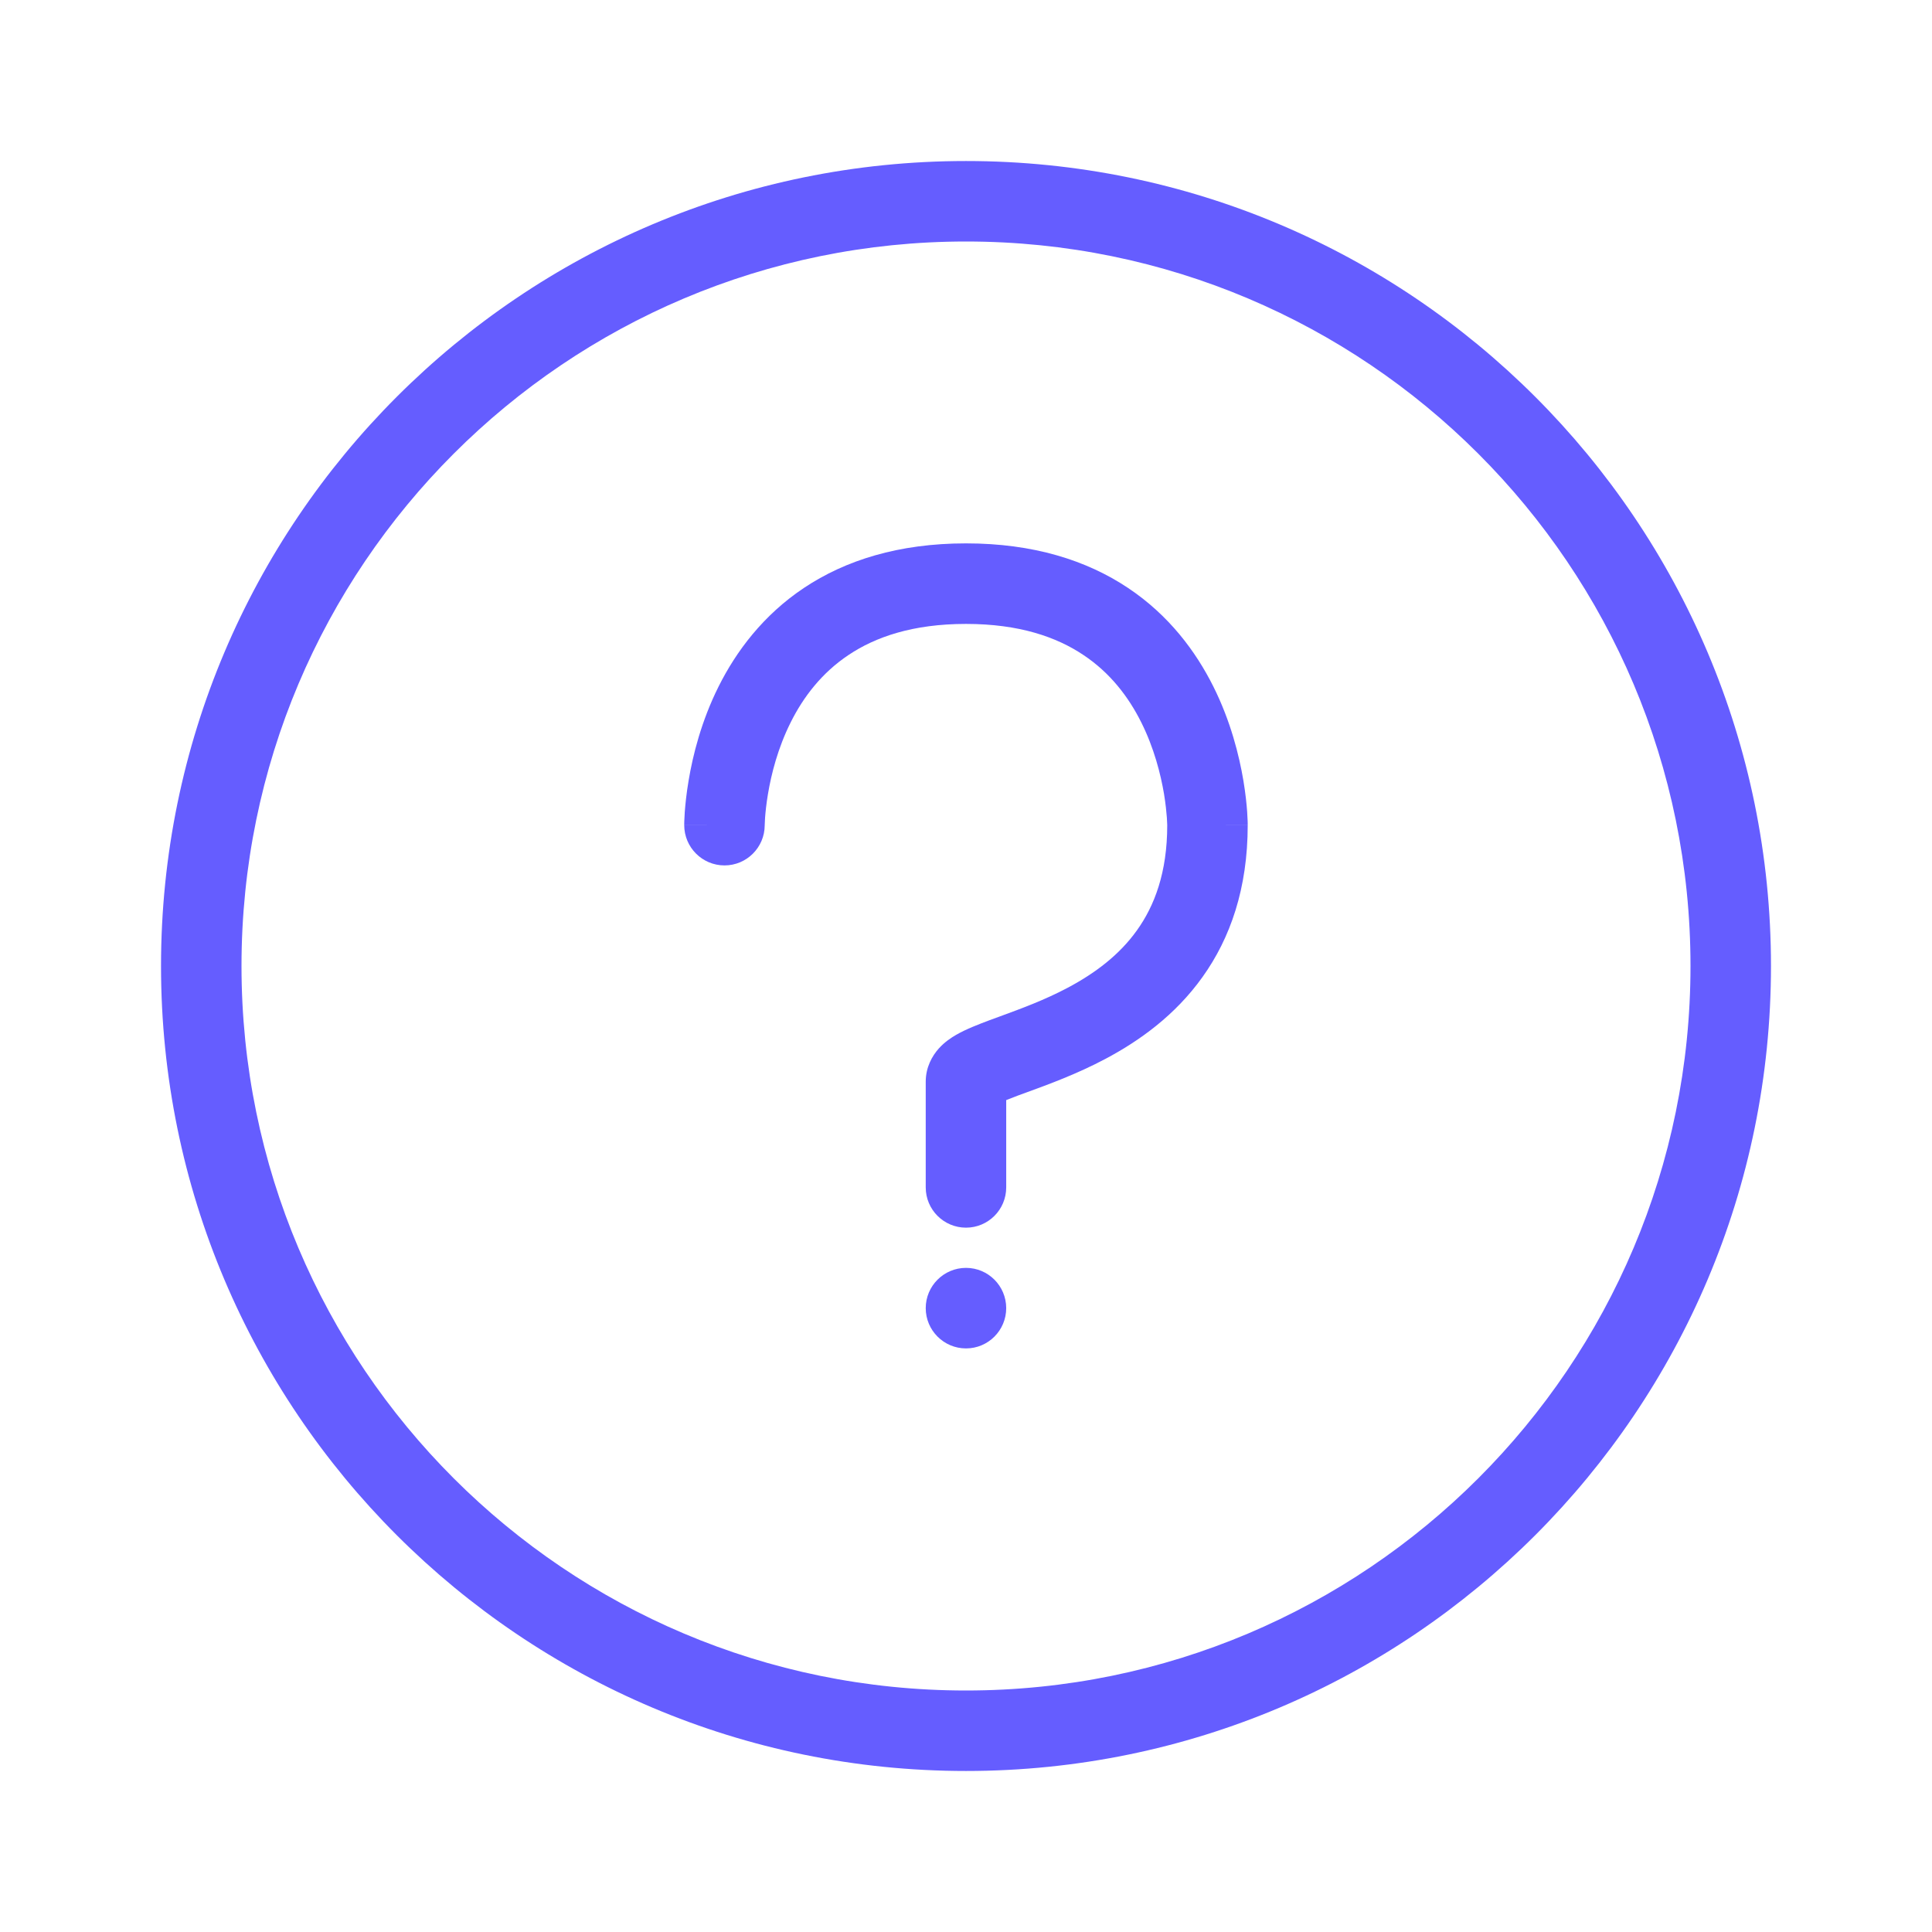 <svg width="32" height="32" viewBox="0 0 32 32" fill="none" xmlns="http://www.w3.org/2000/svg">
<path fill-rule="evenodd" clip-rule="evenodd" d="M16 4C9.372 4 4 9.373 4 16C4 22.628 9.372 28 16 28C22.627 28 28 22.628 28 16C28 9.373 22.627 4 16 4ZM2.667 16C2.667 8.636 8.636 2.667 16 2.667C23.364 2.667 29.333 8.636 29.333 16C29.333 23.364 23.364 29.333 16 29.333C8.636 29.333 2.667 23.364 2.667 16Z" fill="#655DFF"/>
<path fill-rule="evenodd" clip-rule="evenodd" d="M12.666 13.667C12.666 13.668 12.666 13.668 12.666 13.669C12.665 14.036 12.367 14.334 12 14.334C11.632 14.334 11.333 14.035 11.333 13.667L12 13.667C11.333 13.667 11.333 13.666 11.333 13.666L11.333 13.665L11.333 13.663L11.333 13.659C11.333 13.655 11.333 13.65 11.333 13.645C11.333 13.633 11.334 13.618 11.334 13.6C11.336 13.562 11.338 13.511 11.342 13.447C11.352 13.32 11.369 13.143 11.405 12.932C11.474 12.514 11.615 11.945 11.903 11.369C12.193 10.79 12.638 10.19 13.317 9.737C14.001 9.281 14.883 9 16 9C17.116 9 17.998 9.281 18.682 9.737C19.362 10.19 19.806 10.79 20.096 11.369C20.384 11.945 20.525 12.514 20.595 12.932C20.63 13.143 20.648 13.32 20.657 13.447C20.661 13.511 20.664 13.562 20.665 13.6C20.666 13.618 20.666 13.633 20.666 13.645C20.666 13.65 20.666 13.655 20.666 13.659L20.666 13.663L20.666 13.665L20.666 13.666C20.666 13.666 20.666 13.667 20.02 13.667H20.666C20.666 14.714 20.378 15.539 19.917 16.183C19.463 16.819 18.869 17.241 18.312 17.537C17.838 17.789 17.361 17.963 17.013 18.09C16.957 18.11 16.905 18.129 16.857 18.147C16.78 18.176 16.718 18.2 16.666 18.221V19.667C16.666 20.035 16.368 20.334 16 20.334C15.632 20.334 15.333 20.035 15.333 19.667V17.917C15.333 17.672 15.443 17.487 15.546 17.37C15.643 17.261 15.755 17.187 15.839 17.139C16.004 17.044 16.212 16.965 16.392 16.897C16.45 16.876 16.508 16.855 16.567 16.833C16.918 16.704 17.301 16.564 17.687 16.359C18.131 16.123 18.537 15.822 18.832 15.408C19.121 15.004 19.333 14.454 19.333 13.669C19.333 13.668 19.333 13.667 19.333 13.667L19.978 13.667C19.333 13.667 19.333 13.667 19.333 13.667L19.333 13.669L19.333 13.666C19.333 13.662 19.333 13.655 19.332 13.644C19.332 13.623 19.33 13.588 19.327 13.542C19.32 13.451 19.307 13.316 19.28 13.151C19.224 12.82 19.115 12.389 18.903 11.965C18.693 11.544 18.388 11.143 17.942 10.847C17.501 10.552 16.883 10.334 16 10.334C15.116 10.334 14.498 10.552 14.057 10.847C13.612 11.143 13.306 11.544 13.096 11.965C12.884 12.389 12.775 12.82 12.72 13.151C12.692 13.316 12.679 13.451 12.672 13.542C12.669 13.588 12.668 13.623 12.667 13.644C12.667 13.655 12.666 13.662 12.666 13.666L12.666 13.669L12.666 13.668L12.666 13.667ZM16.494 18.301C16.494 18.301 16.495 18.301 16.497 18.299C16.495 18.301 16.494 18.301 16.494 18.301Z" fill="#655DFF"/>
<path d="M16.666 21.667C16.666 22.035 16.368 22.334 16 22.334C15.632 22.334 15.333 22.035 15.333 21.667C15.333 21.299 15.632 21 16 21C16.368 21 16.666 21.299 16.666 21.667Z" fill="#655DFF"/>
</svg>
